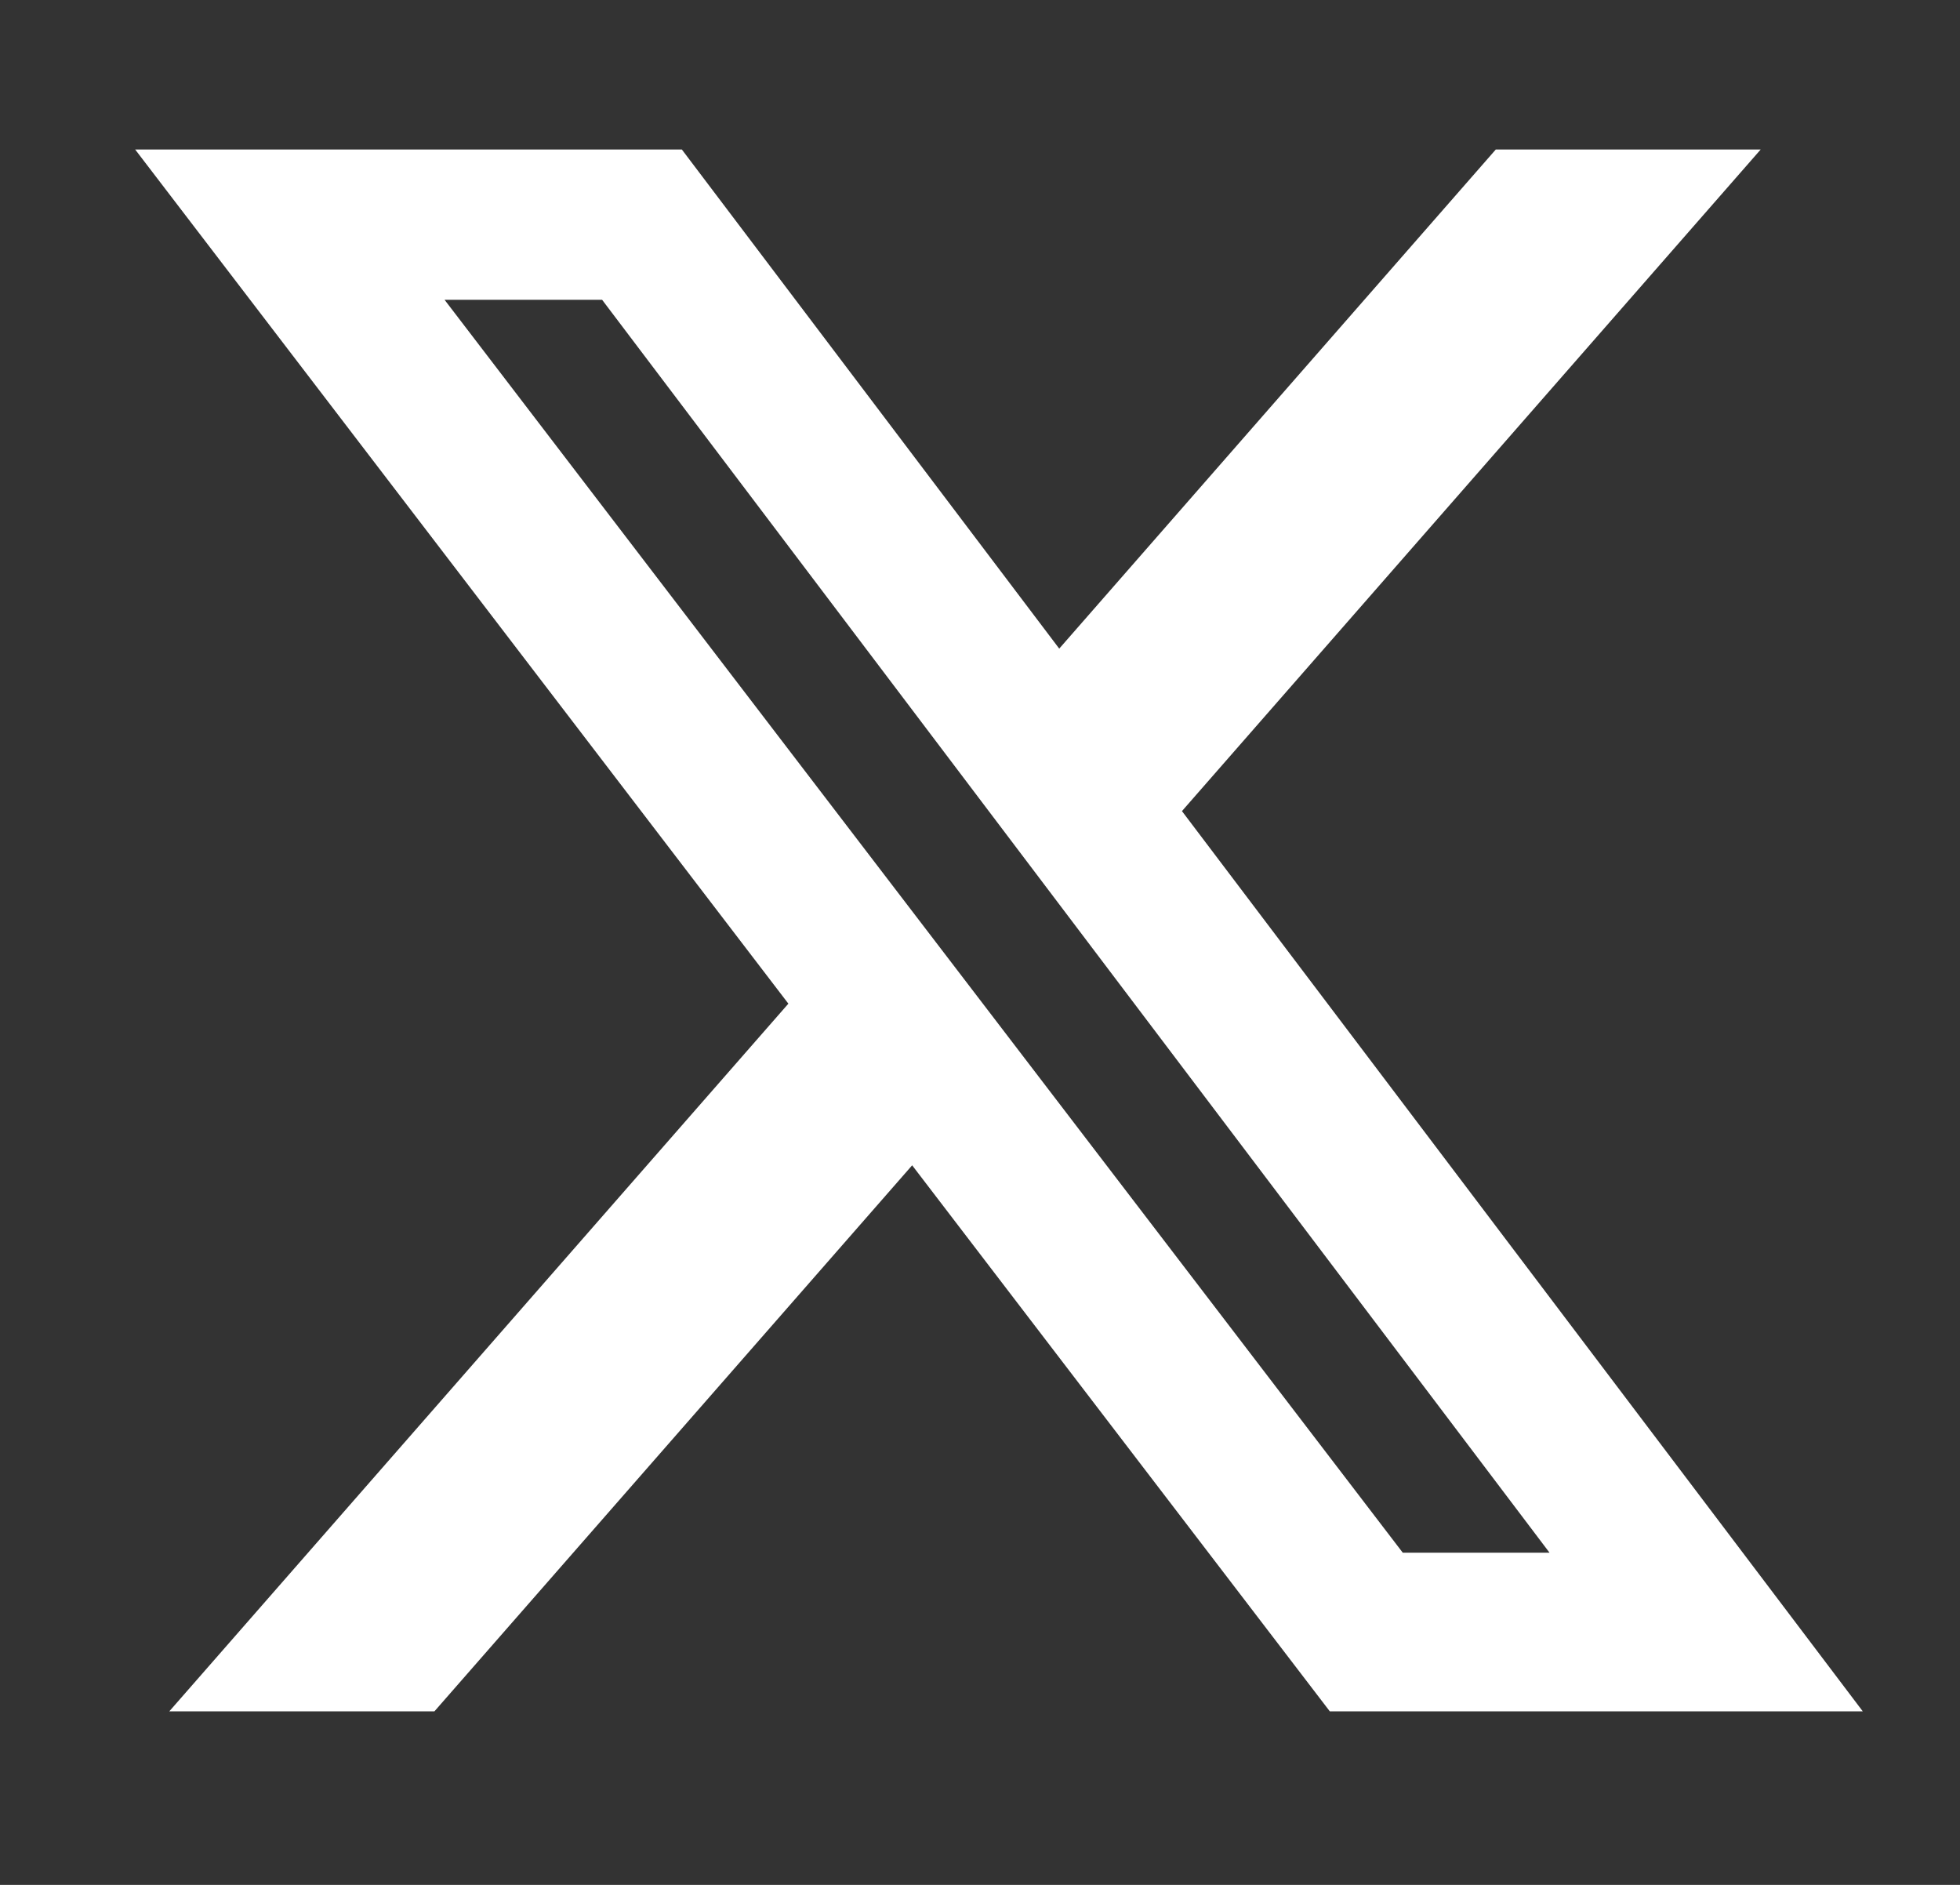 <svg xmlns="http://www.w3.org/2000/svg" width="26" height="25" fill="none"><rect width="100%" height="100%" fill="#333333" stroke="none"/><path fill="#fff" d="M19.842 1.983h3.514l-7.677 8.775 9.031 11.94H17.64l-5.54-7.242-6.337 7.242H2.246l8.212-9.386L1.793 1.983h7.252l5.006 6.62zm-1.234 18.611h1.947L7.987 3.976h-2.09z"/></svg>